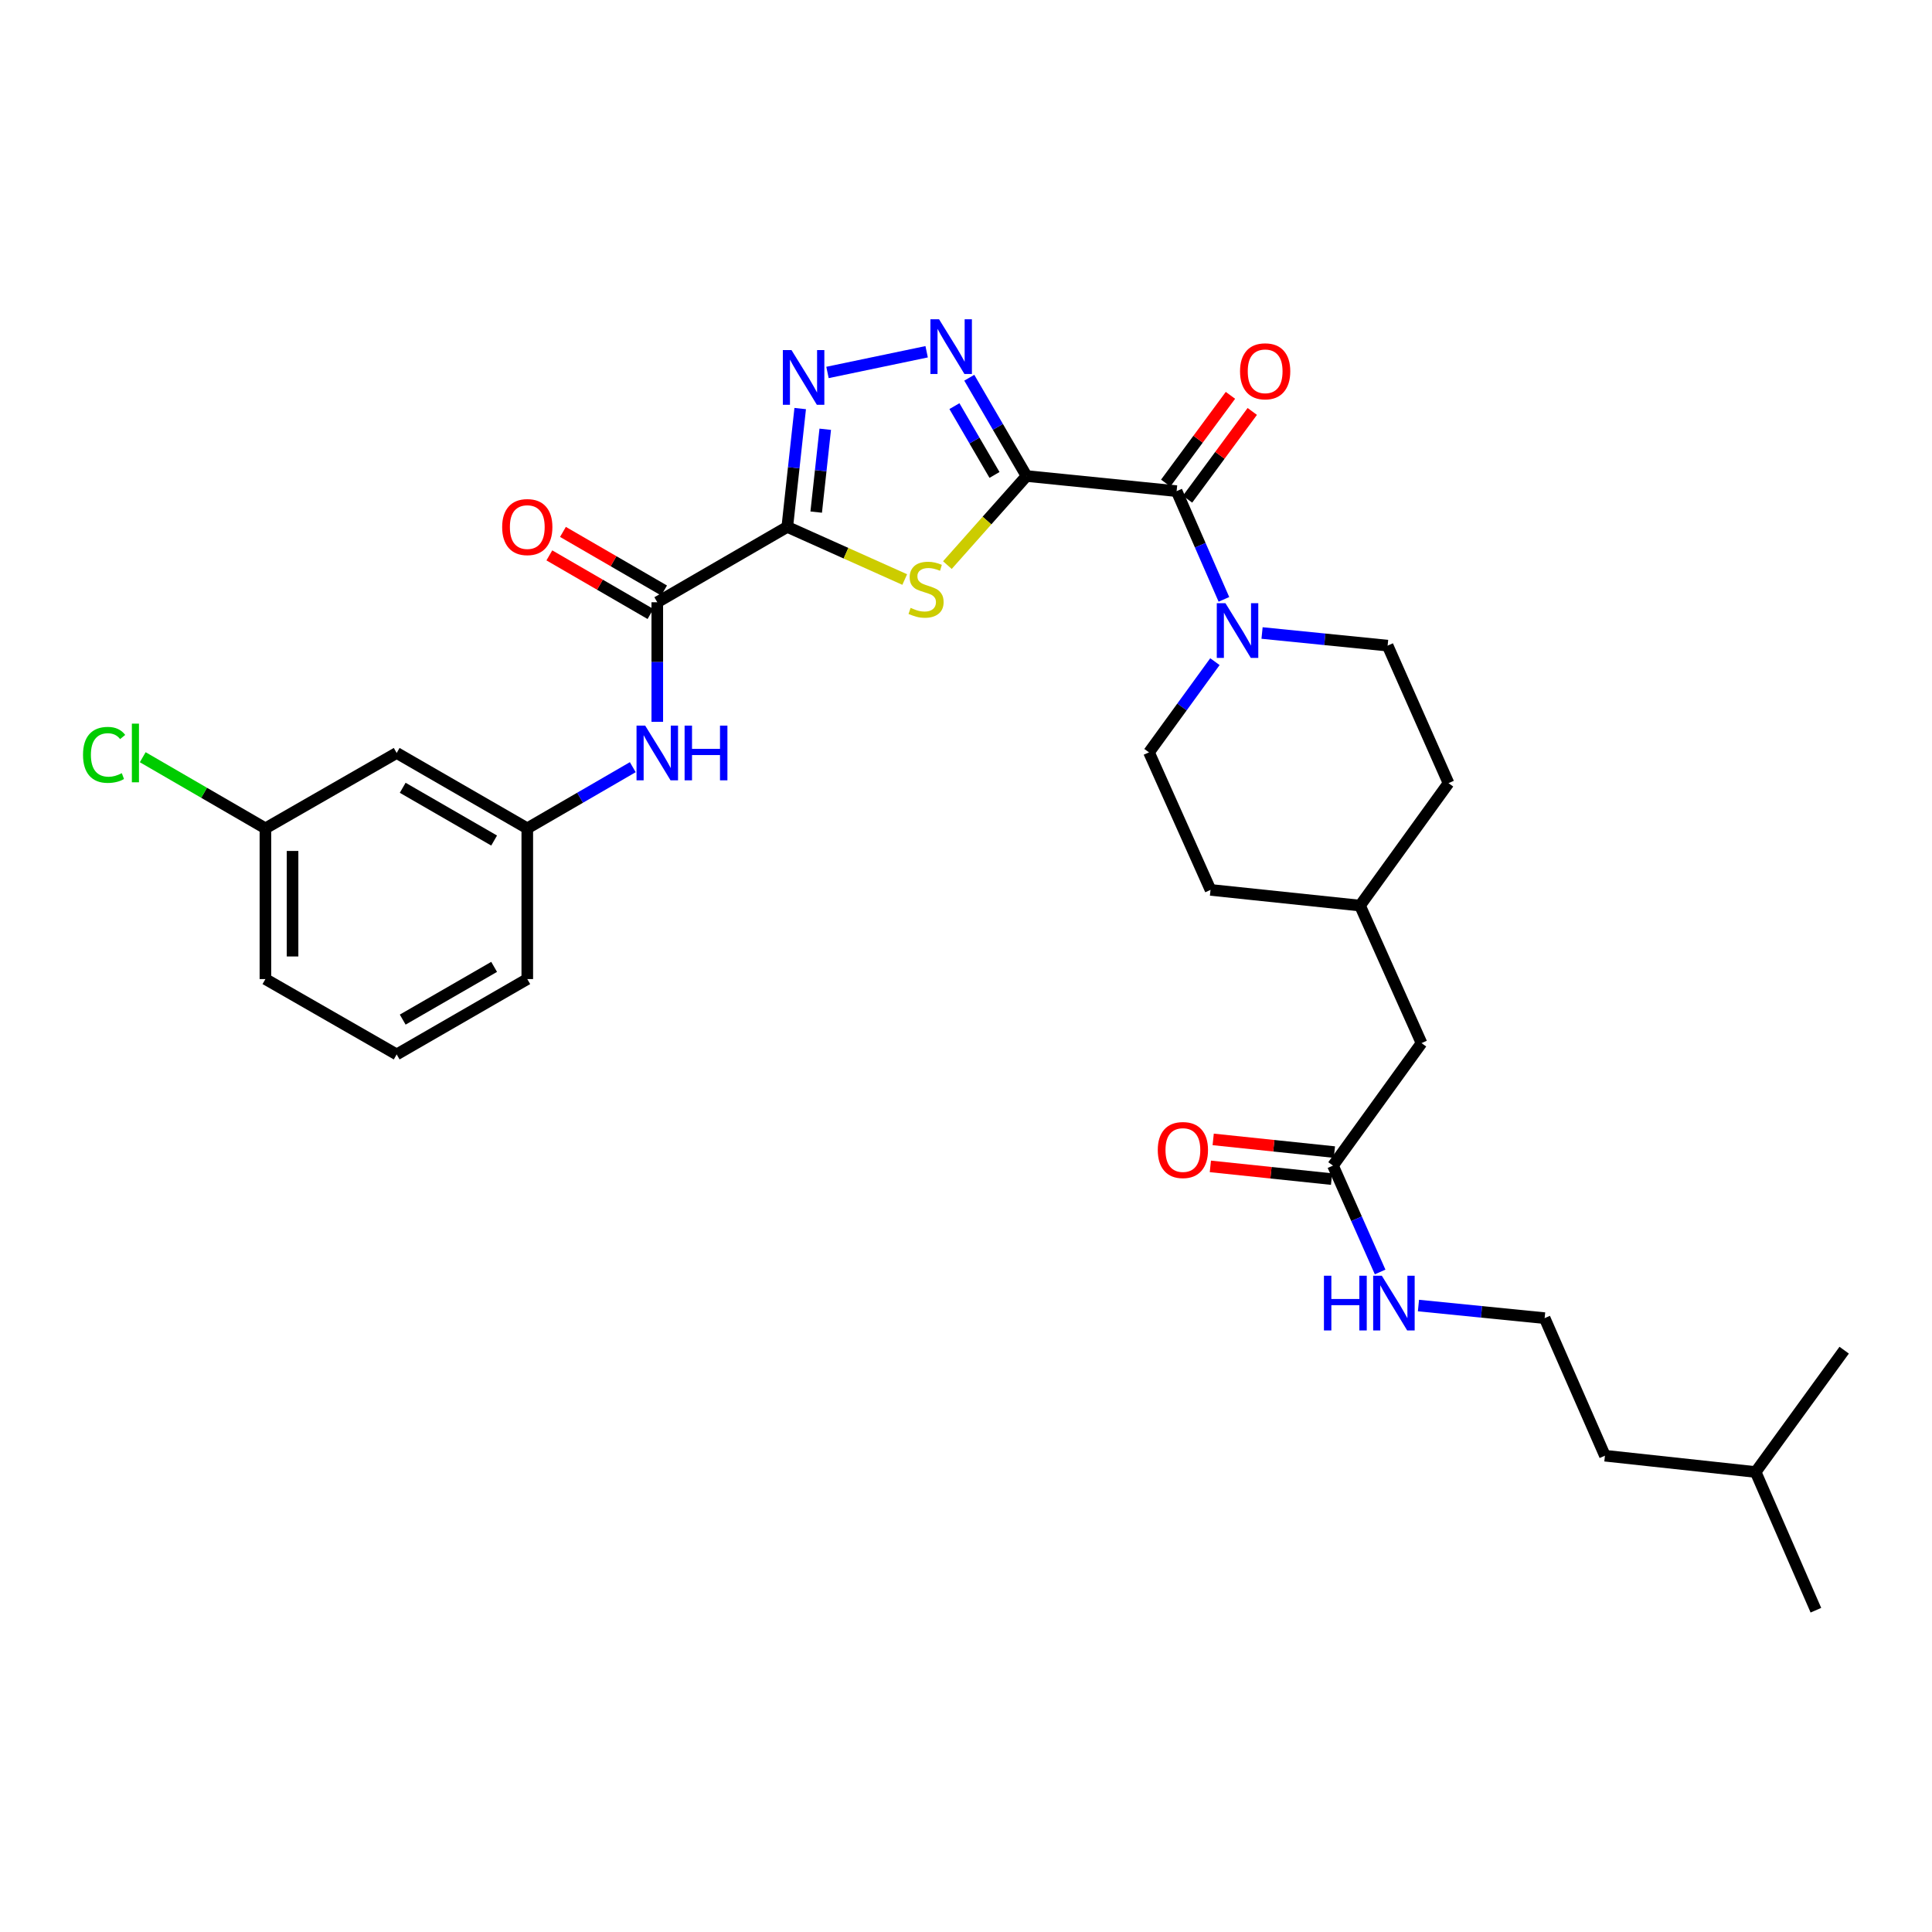 <?xml version='1.0' encoding='iso-8859-1'?>
<svg version='1.1' baseProfile='full'
              xmlns='http://www.w3.org/2000/svg'
                      xmlns:rdkit='http://www.rdkit.org/xml'
                      xmlns:xlink='http://www.w3.org/1999/xlink'
                  xml:space='preserve'
width='1000px' height='1000px' viewBox='0 0 1000 1000'>
<!-- END OF HEADER -->
<rect style='opacity:1.0;fill:#FFFFFF;stroke:none' width='1000' height='1000' x='0' y='0'> </rect>
<path class='bond-1' d='M 531.333,246.387 L 510.85,269.44' style='fill:none;fill-rule:evenodd;stroke:#000000;stroke-width:6px;stroke-linecap:butt;stroke-linejoin:miter;stroke-opacity:1' />
<path class='bond-1' d='M 510.85,269.44 L 490.366,292.493' style='fill:none;fill-rule:evenodd;stroke:#CCCC00;stroke-width:6px;stroke-linecap:butt;stroke-linejoin:miter;stroke-opacity:1' />
<path class='bond-2' d='M 531.333,246.387 L 516.516,220.951' style='fill:none;fill-rule:evenodd;stroke:#000000;stroke-width:6px;stroke-linecap:butt;stroke-linejoin:miter;stroke-opacity:1' />
<path class='bond-2' d='M 516.516,220.951 L 501.698,195.515' style='fill:none;fill-rule:evenodd;stroke:#0000FF;stroke-width:6px;stroke-linecap:butt;stroke-linejoin:miter;stroke-opacity:1' />
<path class='bond-2' d='M 514.752,245.826 L 504.38,228.021' style='fill:none;fill-rule:evenodd;stroke:#000000;stroke-width:6px;stroke-linecap:butt;stroke-linejoin:miter;stroke-opacity:1' />
<path class='bond-2' d='M 504.38,228.021 L 494.008,210.216' style='fill:none;fill-rule:evenodd;stroke:#0000FF;stroke-width:6px;stroke-linecap:butt;stroke-linejoin:miter;stroke-opacity:1' />
<path class='bond-4' d='M 531.333,246.387 L 609.016,254.213' style='fill:none;fill-rule:evenodd;stroke:#000000;stroke-width:6px;stroke-linecap:butt;stroke-linejoin:miter;stroke-opacity:1' />
<path class='bond-0' d='M 407.499,272.729 L 437.89,286.346' style='fill:none;fill-rule:evenodd;stroke:#000000;stroke-width:6px;stroke-linecap:butt;stroke-linejoin:miter;stroke-opacity:1' />
<path class='bond-0' d='M 437.89,286.346 L 468.281,299.964' style='fill:none;fill-rule:evenodd;stroke:#CCCC00;stroke-width:6px;stroke-linecap:butt;stroke-linejoin:miter;stroke-opacity:1' />
<path class='bond-5' d='M 407.499,272.729 L 340.209,311.726' style='fill:none;fill-rule:evenodd;stroke:#000000;stroke-width:6px;stroke-linecap:butt;stroke-linejoin:miter;stroke-opacity:1' />
<path class='bond-31' d='M 407.499,272.729 L 410.841,242.1' style='fill:none;fill-rule:evenodd;stroke:#000000;stroke-width:6px;stroke-linecap:butt;stroke-linejoin:miter;stroke-opacity:1' />
<path class='bond-31' d='M 410.841,242.1 L 414.183,211.472' style='fill:none;fill-rule:evenodd;stroke:#0000FF;stroke-width:6px;stroke-linecap:butt;stroke-linejoin:miter;stroke-opacity:1' />
<path class='bond-31' d='M 422.463,265.064 L 424.803,243.624' style='fill:none;fill-rule:evenodd;stroke:#000000;stroke-width:6px;stroke-linecap:butt;stroke-linejoin:miter;stroke-opacity:1' />
<path class='bond-31' d='M 424.803,243.624 L 427.142,222.184' style='fill:none;fill-rule:evenodd;stroke:#0000FF;stroke-width:6px;stroke-linecap:butt;stroke-linejoin:miter;stroke-opacity:1' />
<path class='bond-3' d='M 479.63,182.068 L 428.308,192.784' style='fill:none;fill-rule:evenodd;stroke:#0000FF;stroke-width:6px;stroke-linecap:butt;stroke-linejoin:miter;stroke-opacity:1' />
<path class='bond-6' d='M 609.016,254.213 L 621.257,282.224' style='fill:none;fill-rule:evenodd;stroke:#000000;stroke-width:6px;stroke-linecap:butt;stroke-linejoin:miter;stroke-opacity:1' />
<path class='bond-6' d='M 621.257,282.224 L 633.498,310.235' style='fill:none;fill-rule:evenodd;stroke:#0000FF;stroke-width:6px;stroke-linecap:butt;stroke-linejoin:miter;stroke-opacity:1' />
<path class='bond-9' d='M 614.667,258.382 L 631.422,235.673' style='fill:none;fill-rule:evenodd;stroke:#000000;stroke-width:6px;stroke-linecap:butt;stroke-linejoin:miter;stroke-opacity:1' />
<path class='bond-9' d='M 631.422,235.673 L 648.177,212.963' style='fill:none;fill-rule:evenodd;stroke:#FF0000;stroke-width:6px;stroke-linecap:butt;stroke-linejoin:miter;stroke-opacity:1' />
<path class='bond-9' d='M 603.365,250.044 L 620.12,227.335' style='fill:none;fill-rule:evenodd;stroke:#000000;stroke-width:6px;stroke-linecap:butt;stroke-linejoin:miter;stroke-opacity:1' />
<path class='bond-9' d='M 620.12,227.335 L 636.876,204.625' style='fill:none;fill-rule:evenodd;stroke:#FF0000;stroke-width:6px;stroke-linecap:butt;stroke-linejoin:miter;stroke-opacity:1' />
<path class='bond-7' d='M 340.209,311.726 L 340.209,342.676' style='fill:none;fill-rule:evenodd;stroke:#000000;stroke-width:6px;stroke-linecap:butt;stroke-linejoin:miter;stroke-opacity:1' />
<path class='bond-7' d='M 340.209,342.676 L 340.209,373.626' style='fill:none;fill-rule:evenodd;stroke:#0000FF;stroke-width:6px;stroke-linecap:butt;stroke-linejoin:miter;stroke-opacity:1' />
<path class='bond-11' d='M 343.73,305.65 L 317.558,290.482' style='fill:none;fill-rule:evenodd;stroke:#000000;stroke-width:6px;stroke-linecap:butt;stroke-linejoin:miter;stroke-opacity:1' />
<path class='bond-11' d='M 317.558,290.482 L 291.385,275.314' style='fill:none;fill-rule:evenodd;stroke:#FF0000;stroke-width:6px;stroke-linecap:butt;stroke-linejoin:miter;stroke-opacity:1' />
<path class='bond-11' d='M 336.688,317.802 L 310.515,302.634' style='fill:none;fill-rule:evenodd;stroke:#000000;stroke-width:6px;stroke-linecap:butt;stroke-linejoin:miter;stroke-opacity:1' />
<path class='bond-11' d='M 310.515,302.634 L 284.343,287.465' style='fill:none;fill-rule:evenodd;stroke:#FF0000;stroke-width:6px;stroke-linecap:butt;stroke-linejoin:miter;stroke-opacity:1' />
<path class='bond-12' d='M 653.238,327.64 L 685.733,330.907' style='fill:none;fill-rule:evenodd;stroke:#0000FF;stroke-width:6px;stroke-linecap:butt;stroke-linejoin:miter;stroke-opacity:1' />
<path class='bond-12' d='M 685.733,330.907 L 718.229,334.174' style='fill:none;fill-rule:evenodd;stroke:#000000;stroke-width:6px;stroke-linecap:butt;stroke-linejoin:miter;stroke-opacity:1' />
<path class='bond-13' d='M 628.84,342.473 L 611.781,365.948' style='fill:none;fill-rule:evenodd;stroke:#0000FF;stroke-width:6px;stroke-linecap:butt;stroke-linejoin:miter;stroke-opacity:1' />
<path class='bond-13' d='M 611.781,365.948 L 594.722,389.424' style='fill:none;fill-rule:evenodd;stroke:#000000;stroke-width:6px;stroke-linecap:butt;stroke-linejoin:miter;stroke-opacity:1' />
<path class='bond-10' d='M 327.525,397.091 L 300.222,412.92' style='fill:none;fill-rule:evenodd;stroke:#0000FF;stroke-width:6px;stroke-linecap:butt;stroke-linejoin:miter;stroke-opacity:1' />
<path class='bond-10' d='M 300.222,412.92 L 272.92,428.749' style='fill:none;fill-rule:evenodd;stroke:#000000;stroke-width:6px;stroke-linecap:butt;stroke-linejoin:miter;stroke-opacity:1' />
<path class='bond-8' d='M 689.952,603.309 L 735.777,539.913' style='fill:none;fill-rule:evenodd;stroke:#000000;stroke-width:6px;stroke-linecap:butt;stroke-linejoin:miter;stroke-opacity:1' />
<path class='bond-15' d='M 690.684,596.325 L 659.315,593.039' style='fill:none;fill-rule:evenodd;stroke:#000000;stroke-width:6px;stroke-linecap:butt;stroke-linejoin:miter;stroke-opacity:1' />
<path class='bond-15' d='M 659.315,593.039 L 627.946,589.753' style='fill:none;fill-rule:evenodd;stroke:#FF0000;stroke-width:6px;stroke-linecap:butt;stroke-linejoin:miter;stroke-opacity:1' />
<path class='bond-15' d='M 689.22,610.293 L 657.852,607.007' style='fill:none;fill-rule:evenodd;stroke:#000000;stroke-width:6px;stroke-linecap:butt;stroke-linejoin:miter;stroke-opacity:1' />
<path class='bond-15' d='M 657.852,607.007 L 626.483,603.721' style='fill:none;fill-rule:evenodd;stroke:#FF0000;stroke-width:6px;stroke-linecap:butt;stroke-linejoin:miter;stroke-opacity:1' />
<path class='bond-16' d='M 689.952,603.309 L 702.152,630.839' style='fill:none;fill-rule:evenodd;stroke:#000000;stroke-width:6px;stroke-linecap:butt;stroke-linejoin:miter;stroke-opacity:1' />
<path class='bond-16' d='M 702.152,630.839 L 714.353,658.37' style='fill:none;fill-rule:evenodd;stroke:#0000FF;stroke-width:6px;stroke-linecap:butt;stroke-linejoin:miter;stroke-opacity:1' />
<path class='bond-14' d='M 272.92,428.749 L 205.318,389.736' style='fill:none;fill-rule:evenodd;stroke:#000000;stroke-width:6px;stroke-linecap:butt;stroke-linejoin:miter;stroke-opacity:1' />
<path class='bond-14' d='M 255.759,435.062 L 208.438,407.753' style='fill:none;fill-rule:evenodd;stroke:#000000;stroke-width:6px;stroke-linecap:butt;stroke-linejoin:miter;stroke-opacity:1' />
<path class='bond-25' d='M 272.92,428.749 L 272.92,506.767' style='fill:none;fill-rule:evenodd;stroke:#000000;stroke-width:6px;stroke-linecap:butt;stroke-linejoin:miter;stroke-opacity:1' />
<path class='bond-19' d='M 718.229,334.174 L 749.751,405.357' style='fill:none;fill-rule:evenodd;stroke:#000000;stroke-width:6px;stroke-linecap:butt;stroke-linejoin:miter;stroke-opacity:1' />
<path class='bond-20' d='M 594.722,389.424 L 626.564,460.607' style='fill:none;fill-rule:evenodd;stroke:#000000;stroke-width:6px;stroke-linecap:butt;stroke-linejoin:miter;stroke-opacity:1' />
<path class='bond-18' d='M 205.318,389.736 L 137.381,428.749' style='fill:none;fill-rule:evenodd;stroke:#000000;stroke-width:6px;stroke-linecap:butt;stroke-linejoin:miter;stroke-opacity:1' />
<path class='bond-23' d='M 734.19,675.745 L 766.845,679.008' style='fill:none;fill-rule:evenodd;stroke:#0000FF;stroke-width:6px;stroke-linecap:butt;stroke-linejoin:miter;stroke-opacity:1' />
<path class='bond-23' d='M 766.845,679.008 L 799.5,682.271' style='fill:none;fill-rule:evenodd;stroke:#000000;stroke-width:6px;stroke-linecap:butt;stroke-linejoin:miter;stroke-opacity:1' />
<path class='bond-17' d='M 735.777,539.913 L 703.942,468.73' style='fill:none;fill-rule:evenodd;stroke:#000000;stroke-width:6px;stroke-linecap:butt;stroke-linejoin:miter;stroke-opacity:1' />
<path class='bond-22' d='M 137.381,428.749 L 105.628,410.34' style='fill:none;fill-rule:evenodd;stroke:#000000;stroke-width:6px;stroke-linecap:butt;stroke-linejoin:miter;stroke-opacity:1' />
<path class='bond-22' d='M 105.628,410.34 L 73.876,391.931' style='fill:none;fill-rule:evenodd;stroke:#00CC00;stroke-width:6px;stroke-linecap:butt;stroke-linejoin:miter;stroke-opacity:1' />
<path class='bond-33' d='M 137.381,428.749 L 137.381,506.767' style='fill:none;fill-rule:evenodd;stroke:#000000;stroke-width:6px;stroke-linecap:butt;stroke-linejoin:miter;stroke-opacity:1' />
<path class='bond-33' d='M 151.426,440.452 L 151.426,495.065' style='fill:none;fill-rule:evenodd;stroke:#000000;stroke-width:6px;stroke-linecap:butt;stroke-linejoin:miter;stroke-opacity:1' />
<path class='bond-32' d='M 749.751,405.357 L 703.942,468.73' style='fill:none;fill-rule:evenodd;stroke:#000000;stroke-width:6px;stroke-linecap:butt;stroke-linejoin:miter;stroke-opacity:1' />
<path class='bond-21' d='M 626.564,460.607 L 703.942,468.73' style='fill:none;fill-rule:evenodd;stroke:#000000;stroke-width:6px;stroke-linecap:butt;stroke-linejoin:miter;stroke-opacity:1' />
<path class='bond-27' d='M 799.5,682.271 L 830.711,753.469' style='fill:none;fill-rule:evenodd;stroke:#000000;stroke-width:6px;stroke-linecap:butt;stroke-linejoin:miter;stroke-opacity:1' />
<path class='bond-24' d='M 205.318,545.765 L 272.92,506.767' style='fill:none;fill-rule:evenodd;stroke:#000000;stroke-width:6px;stroke-linecap:butt;stroke-linejoin:miter;stroke-opacity:1' />
<path class='bond-24' d='M 208.44,527.749 L 255.761,500.451' style='fill:none;fill-rule:evenodd;stroke:#000000;stroke-width:6px;stroke-linecap:butt;stroke-linejoin:miter;stroke-opacity:1' />
<path class='bond-26' d='M 205.318,545.765 L 137.381,506.767' style='fill:none;fill-rule:evenodd;stroke:#000000;stroke-width:6px;stroke-linecap:butt;stroke-linejoin:miter;stroke-opacity:1' />
<path class='bond-28' d='M 830.711,753.469 L 908.721,761.912' style='fill:none;fill-rule:evenodd;stroke:#000000;stroke-width:6px;stroke-linecap:butt;stroke-linejoin:miter;stroke-opacity:1' />
<path class='bond-29' d='M 908.721,761.912 L 939.908,833.446' style='fill:none;fill-rule:evenodd;stroke:#000000;stroke-width:6px;stroke-linecap:butt;stroke-linejoin:miter;stroke-opacity:1' />
<path class='bond-30' d='M 908.721,761.912 L 954.545,698.851' style='fill:none;fill-rule:evenodd;stroke:#000000;stroke-width:6px;stroke-linecap:butt;stroke-linejoin:miter;stroke-opacity:1' />
<path  class='atom-2' d='M 471.329 314.634
Q 471.649 314.754, 472.969 315.314
Q 474.289 315.874, 475.729 316.234
Q 477.209 316.554, 478.649 316.554
Q 481.329 316.554, 482.889 315.274
Q 484.449 313.954, 484.449 311.674
Q 484.449 310.114, 483.649 309.154
Q 482.889 308.194, 481.689 307.674
Q 480.489 307.154, 478.489 306.554
Q 475.969 305.794, 474.449 305.074
Q 472.969 304.354, 471.889 302.834
Q 470.849 301.314, 470.849 298.754
Q 470.849 295.194, 473.249 292.994
Q 475.689 290.794, 480.489 290.794
Q 483.769 290.794, 487.489 292.354
L 486.569 295.434
Q 483.169 294.034, 480.609 294.034
Q 477.849 294.034, 476.329 295.194
Q 474.809 296.314, 474.849 298.274
Q 474.849 299.794, 475.609 300.714
Q 476.409 301.634, 477.529 302.154
Q 478.689 302.674, 480.609 303.274
Q 483.169 304.074, 484.689 304.874
Q 486.209 305.674, 487.289 307.314
Q 488.409 308.914, 488.409 311.674
Q 488.409 315.594, 485.769 317.714
Q 483.169 319.794, 478.809 319.794
Q 476.289 319.794, 474.369 319.234
Q 472.489 318.714, 470.249 317.794
L 471.329 314.634
' fill='#CCCC00'/>
<path  class='atom-3' d='M 486.06 165.258
L 495.34 180.258
Q 496.26 181.738, 497.74 184.418
Q 499.22 187.098, 499.3 187.258
L 499.3 165.258
L 503.06 165.258
L 503.06 193.578
L 499.18 193.578
L 489.22 177.178
Q 488.06 175.258, 486.82 173.058
Q 485.62 170.858, 485.26 170.178
L 485.26 193.578
L 481.58 193.578
L 481.58 165.258
L 486.06 165.258
' fill='#0000FF'/>
<path  class='atom-4' d='M 409.681 181.206
L 418.961 196.206
Q 419.881 197.686, 421.361 200.366
Q 422.841 203.046, 422.921 203.206
L 422.921 181.206
L 426.681 181.206
L 426.681 209.526
L 422.801 209.526
L 412.841 193.126
Q 411.681 191.206, 410.441 189.006
Q 409.241 186.806, 408.881 186.126
L 408.881 209.526
L 405.201 209.526
L 405.201 181.206
L 409.681 181.206
' fill='#0000FF'/>
<path  class='atom-7' d='M 634.286 312.204
L 643.566 327.204
Q 644.486 328.684, 645.966 331.364
Q 647.446 334.044, 647.526 334.204
L 647.526 312.204
L 651.286 312.204
L 651.286 340.524
L 647.406 340.524
L 637.446 324.124
Q 636.286 322.204, 635.046 320.004
Q 633.846 317.804, 633.486 317.124
L 633.486 340.524
L 629.806 340.524
L 629.806 312.204
L 634.286 312.204
' fill='#0000FF'/>
<path  class='atom-8' d='M 333.949 375.576
L 343.229 390.576
Q 344.149 392.056, 345.629 394.736
Q 347.109 397.416, 347.189 397.576
L 347.189 375.576
L 350.949 375.576
L 350.949 403.896
L 347.069 403.896
L 337.109 387.496
Q 335.949 385.576, 334.709 383.376
Q 333.509 381.176, 333.149 380.496
L 333.149 403.896
L 329.469 403.896
L 329.469 375.576
L 333.949 375.576
' fill='#0000FF'/>
<path  class='atom-8' d='M 354.349 375.576
L 358.189 375.576
L 358.189 387.616
L 372.669 387.616
L 372.669 375.576
L 376.509 375.576
L 376.509 403.896
L 372.669 403.896
L 372.669 390.816
L 358.189 390.816
L 358.189 403.896
L 354.349 403.896
L 354.349 375.576
' fill='#0000FF'/>
<path  class='atom-10' d='M 641.84 192.185
Q 641.84 185.385, 645.2 181.585
Q 648.56 177.785, 654.84 177.785
Q 661.12 177.785, 664.48 181.585
Q 667.84 185.385, 667.84 192.185
Q 667.84 199.065, 664.44 202.985
Q 661.04 206.865, 654.84 206.865
Q 648.6 206.865, 645.2 202.985
Q 641.84 199.105, 641.84 192.185
M 654.84 203.665
Q 659.16 203.665, 661.48 200.785
Q 663.84 197.865, 663.84 192.185
Q 663.84 186.625, 661.48 183.825
Q 659.16 180.985, 654.84 180.985
Q 650.52 180.985, 648.16 183.785
Q 645.84 186.585, 645.84 192.185
Q 645.84 197.905, 648.16 200.785
Q 650.52 203.665, 654.84 203.665
' fill='#FF0000'/>
<path  class='atom-12' d='M 259.92 272.809
Q 259.92 266.009, 263.28 262.209
Q 266.64 258.409, 272.92 258.409
Q 279.2 258.409, 282.56 262.209
Q 285.92 266.009, 285.92 272.809
Q 285.92 279.689, 282.52 283.609
Q 279.12 287.489, 272.92 287.489
Q 266.68 287.489, 263.28 283.609
Q 259.92 279.729, 259.92 272.809
M 272.92 284.289
Q 277.24 284.289, 279.56 281.409
Q 281.92 278.489, 281.92 272.809
Q 281.92 267.249, 279.56 264.449
Q 277.24 261.609, 272.92 261.609
Q 268.6 261.609, 266.24 264.409
Q 263.92 267.209, 263.92 272.809
Q 263.92 278.529, 266.24 281.409
Q 268.6 284.289, 272.92 284.289
' fill='#FF0000'/>
<path  class='atom-16' d='M 599.262 595.251
Q 599.262 588.451, 602.622 584.651
Q 605.982 580.851, 612.262 580.851
Q 618.542 580.851, 621.902 584.651
Q 625.262 588.451, 625.262 595.251
Q 625.262 602.131, 621.862 606.051
Q 618.462 609.931, 612.262 609.931
Q 606.022 609.931, 602.622 606.051
Q 599.262 602.171, 599.262 595.251
M 612.262 606.731
Q 616.582 606.731, 618.902 603.851
Q 621.262 600.931, 621.262 595.251
Q 621.262 589.691, 618.902 586.891
Q 616.582 584.051, 612.262 584.051
Q 607.942 584.051, 605.582 586.851
Q 603.262 589.651, 603.262 595.251
Q 603.262 600.971, 605.582 603.851
Q 607.942 606.731, 612.262 606.731
' fill='#FF0000'/>
<path  class='atom-17' d='M 685.27 660.316
L 689.11 660.316
L 689.11 672.356
L 703.59 672.356
L 703.59 660.316
L 707.43 660.316
L 707.43 688.636
L 703.59 688.636
L 703.59 675.556
L 689.11 675.556
L 689.11 688.636
L 685.27 688.636
L 685.27 660.316
' fill='#0000FF'/>
<path  class='atom-17' d='M 715.23 660.316
L 724.51 675.316
Q 725.43 676.796, 726.91 679.476
Q 728.39 682.156, 728.47 682.316
L 728.47 660.316
L 732.23 660.316
L 732.23 688.636
L 728.35 688.636
L 718.39 672.236
Q 717.23 670.316, 715.99 668.116
Q 714.79 665.916, 714.43 665.236
L 714.43 688.636
L 710.75 688.636
L 710.75 660.316
L 715.23 660.316
' fill='#0000FF'/>
<path  class='atom-23' d='M 42.971 390.716
Q 42.971 383.676, 46.251 379.996
Q 49.571 376.276, 55.851 376.276
Q 61.691 376.276, 64.811 380.396
L 62.171 382.556
Q 59.891 379.556, 55.851 379.556
Q 51.571 379.556, 49.291 382.436
Q 47.051 385.276, 47.051 390.716
Q 47.051 396.316, 49.371 399.196
Q 51.731 402.076, 56.291 402.076
Q 59.411 402.076, 63.051 400.196
L 64.171 403.196
Q 62.691 404.156, 60.451 404.716
Q 58.211 405.276, 55.731 405.276
Q 49.571 405.276, 46.251 401.516
Q 42.971 397.756, 42.971 390.716
' fill='#00CC00'/>
<path  class='atom-23' d='M 68.251 374.556
L 71.931 374.556
L 71.931 404.916
L 68.251 404.916
L 68.251 374.556
' fill='#00CC00'/>
</svg>
